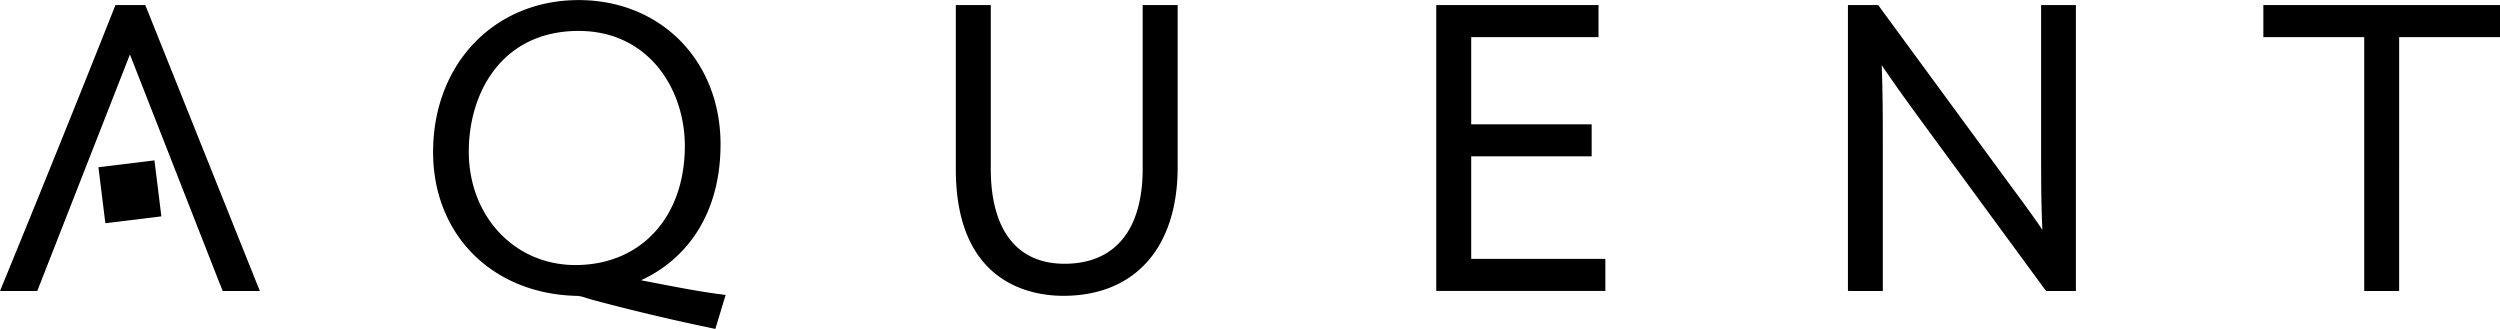 <svg xmlns="http://www.w3.org/2000/svg" width="2500" height="329" viewBox="0 0 87.875 11.558"><path d="M56.354 9.095h-4.641V5.493h4.234V4.366h-4.234V1.302h4.475V.175h-5.704v10.047h5.944V9.095h-.074zM5.429 5.634l-1.969.241.243 1.968 1.969-.241-.243-1.968z"></path><path d="M9.093 10.123l-.109-.27L5.174.342 5.125.221l-.02-.047H4.059A878.937 878.937 0 0 1 0 10.225h1.309l.019-.048.049-.123 3.19-8.142c.722 1.839 3.137 8.006 3.14 8.01l.055.132.047.126.02.045h1.305l-.041-.102zM25.417 10.352l-.229-.029c-.708-.095-1.658-.282-2.578-.46l-.075-.018a4.57 4.57 0 0 0 2.006-1.759c.519-.841.786-1.854.786-3.016 0-2.937-2.098-5.07-4.989-5.07-2.964 0-5.115 2.246-5.115 5.341 0 2.901 2.072 4.981 5.037 5.056.118 0 .229.035.358.076.061.019.122.038.189.057 1.291.349 2.745.695 4.093.976l.176.038.068.015.361-1.193-.088-.014zm-5.079-9.268c2.45 0 3.734 2.033 3.734 4.044 0 2.503-1.547 4.185-3.848 4.185-2.134 0-3.746-1.711-3.746-3.987 0-2.11 1.194-4.242 3.86-4.242zM41.319.174h-1.154v5.755c0 2.152-.976 3.339-2.747 3.339-1.673 0-2.592-1.187-2.592-3.339V.174h-1.229v5.77c0 4.017 2.641 4.451 3.778 4.451 2.516 0 4.02-1.69 4.02-4.521v-5.7h-.076zM72.893.174h-1.148v5.184c0 1.079.006 1.932.045 2.718-.334-.497-.721-1.018-1.191-1.656l-.209-.284-4.291-5.85-.059-.082-.023-.029h-1.062v10.048h.076l.195.003H66.181v-5.35c0-.969-.008-1.793-.039-2.589.449.668.988 1.408 1.512 2.125l.033.045 4.152 5.659.059.079.023.03h1.047V.174h-.075zM87.799.175h-8.242v1.127h3.545v8.923h1.228V1.302h3.545V.175h-.076z"></path></svg>